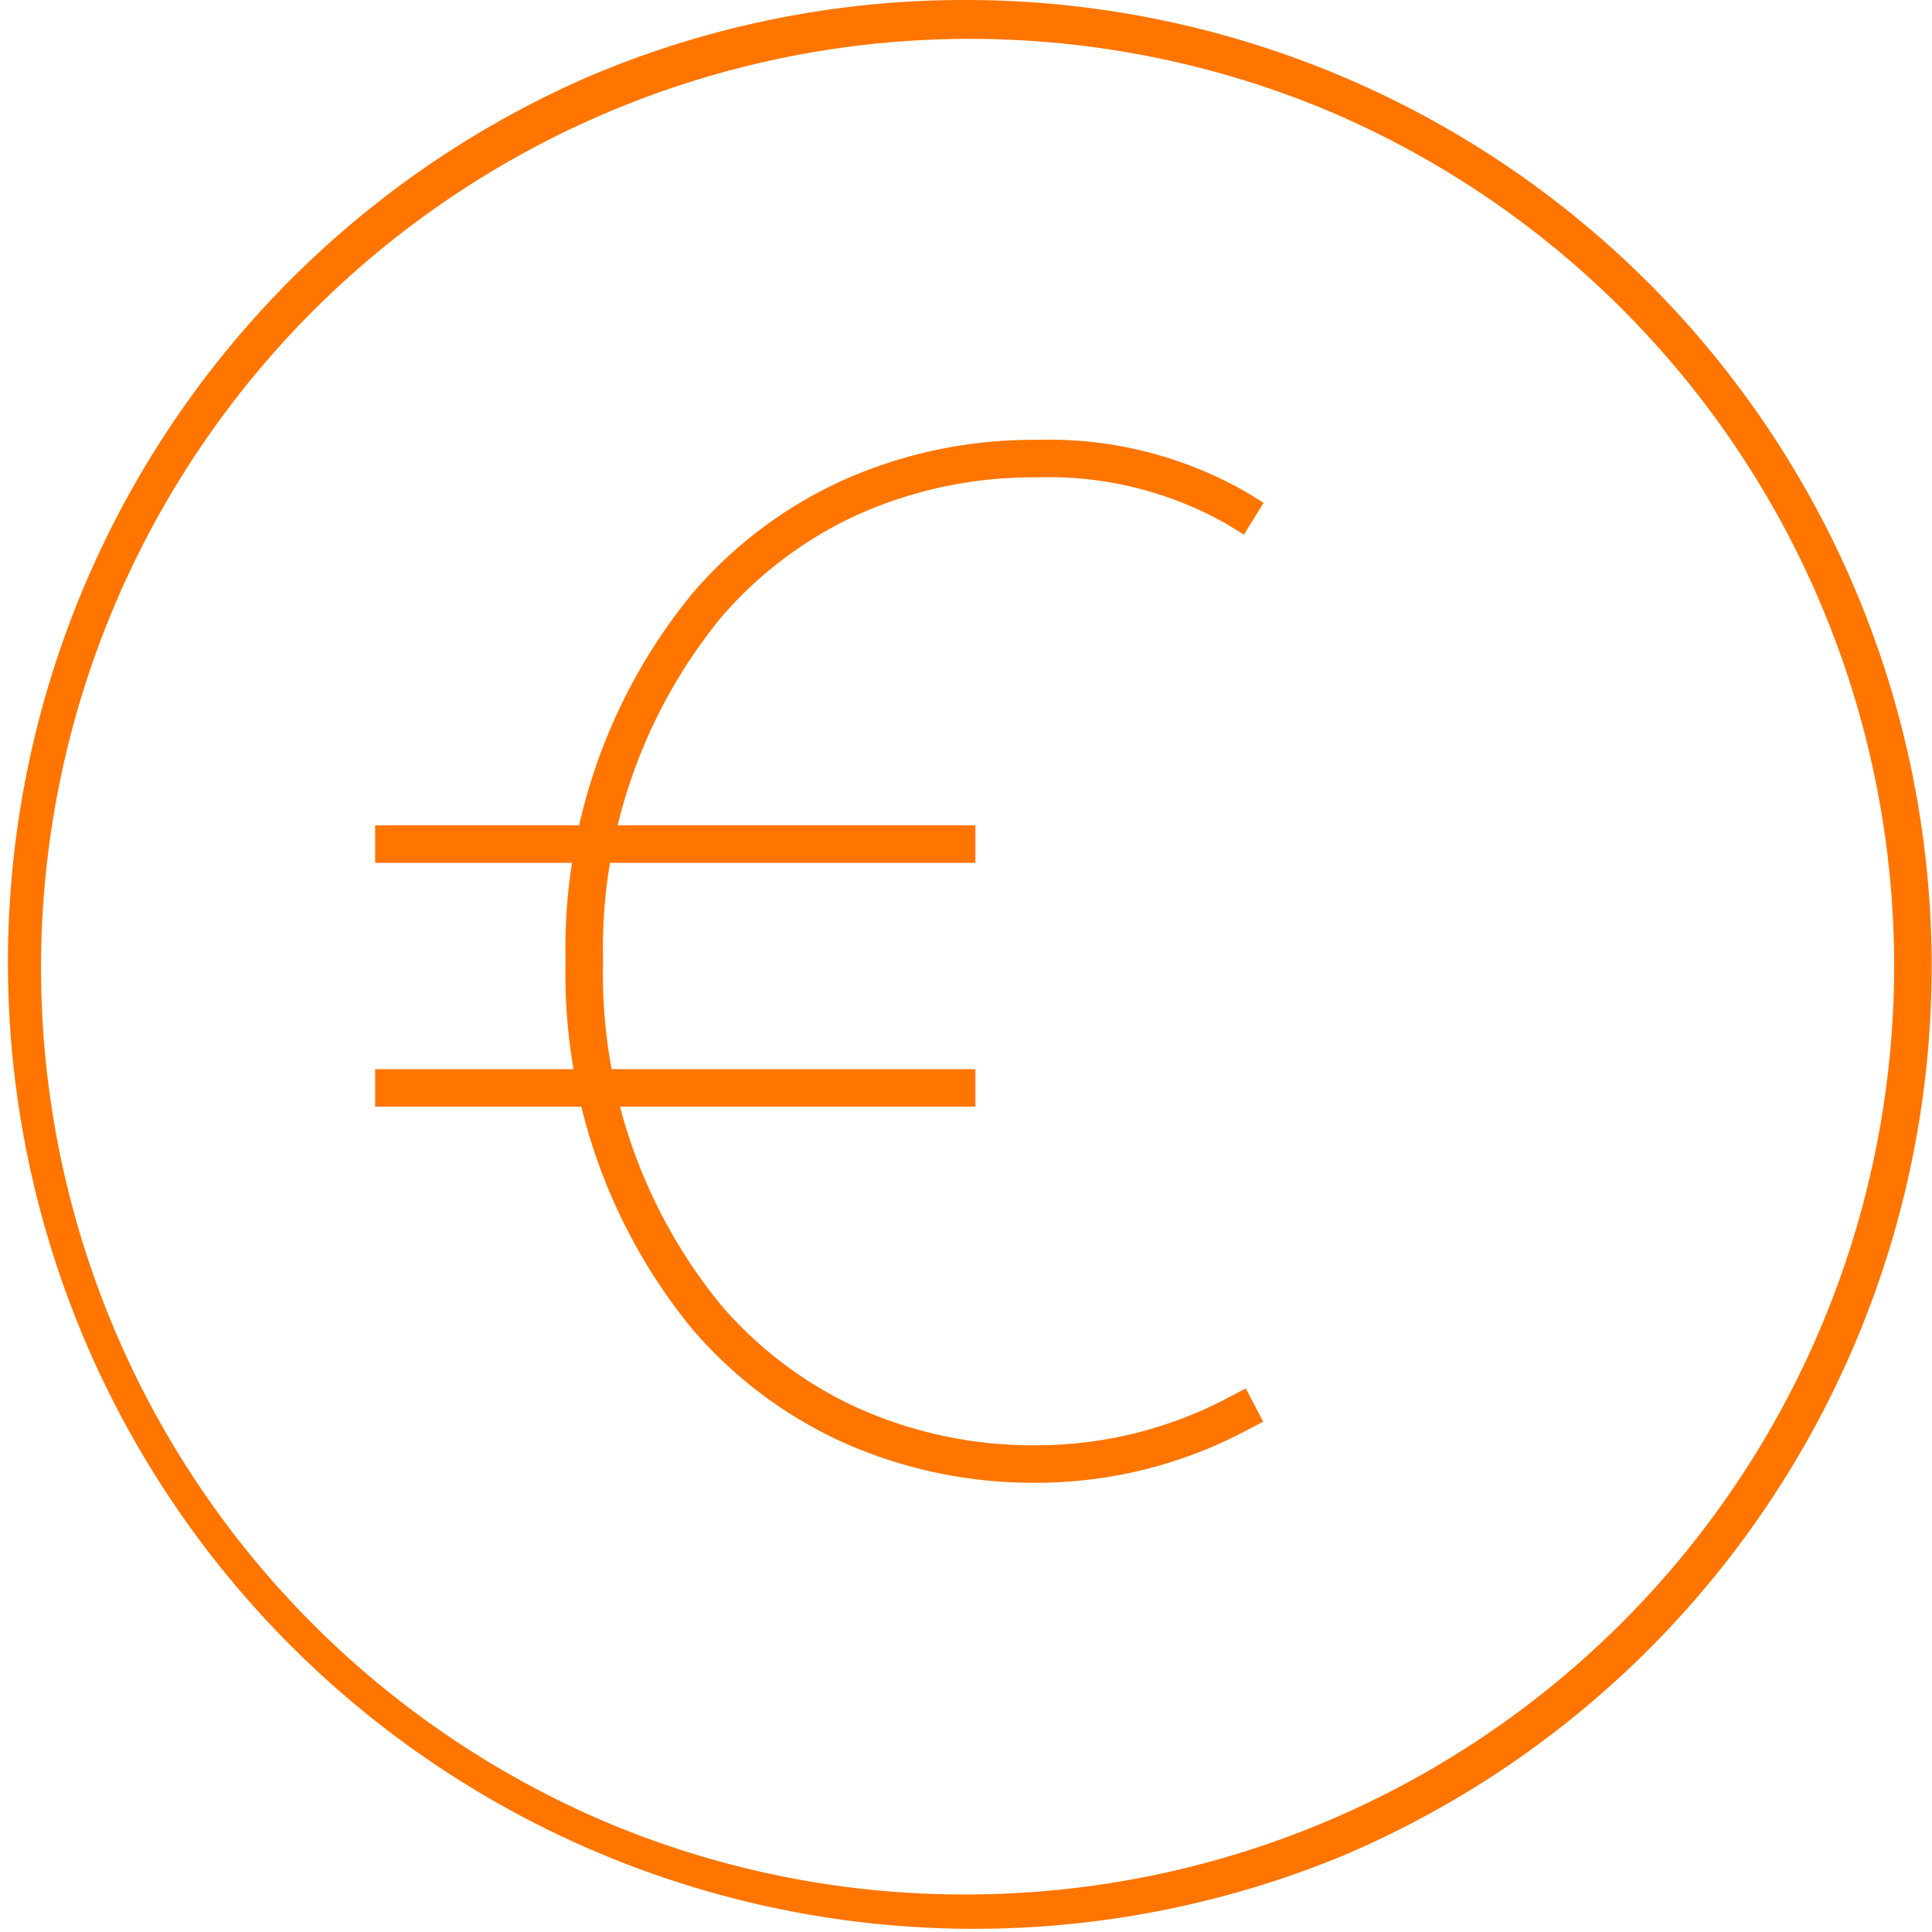 <svg xmlns="http://www.w3.org/2000/svg" width="103" height="103" viewBox="0 0 103 103"><g transform="translate(-1 -1)"><path d="M50.5-1A51.513,51.513,0,0,1,70.546,97.952a51.513,51.513,0,0,1-40.093-94.9A51.178,51.178,0,0,1,50.5-1Zm0,101A49.513,49.513,0,0,0,69.767,4.89,49.513,49.513,0,0,0,31.233,96.11,49.189,49.189,0,0,0,50.5,100Z" transform="translate(2 2)" fill="#ff7500"></path><path d="M44.12,70.6a24.819,24.819,0,0,1-10.43-2.2,23.2,23.2,0,0,1-7.938-6A29.882,29.882,0,0,1,19,42.8a29.882,29.882,0,0,1,6.752-19.6,23.2,23.2,0,0,1,7.938-6A24.819,24.819,0,0,1,44.12,15a21.162,21.162,0,0,1,11.244,2.828l.852.524-1.048,1.7-.852-.524A19.209,19.209,0,0,0,44.12,17a22.835,22.835,0,0,0-9.6,2.015A21.216,21.216,0,0,0,27.267,24.5,27.889,27.889,0,0,0,21,42.8a27.889,27.889,0,0,0,6.267,18.3,21.217,21.217,0,0,0,7.257,5.487,22.835,22.835,0,0,0,9.6,2.015,21.912,21.912,0,0,0,10.256-2.566l.886-.464.928,1.772-.886.464A23.892,23.892,0,0,1,44.12,70.6Z" transform="translate(12.15 9.45)" fill="#ff7500"></path><path d="M31,1H-1V-1H31Z" transform="translate(22 46)" fill="#ff7500"></path><path d="M31,1H-1V-1H31Z" transform="translate(22 59)" fill="#ff7500"></path></g></svg>